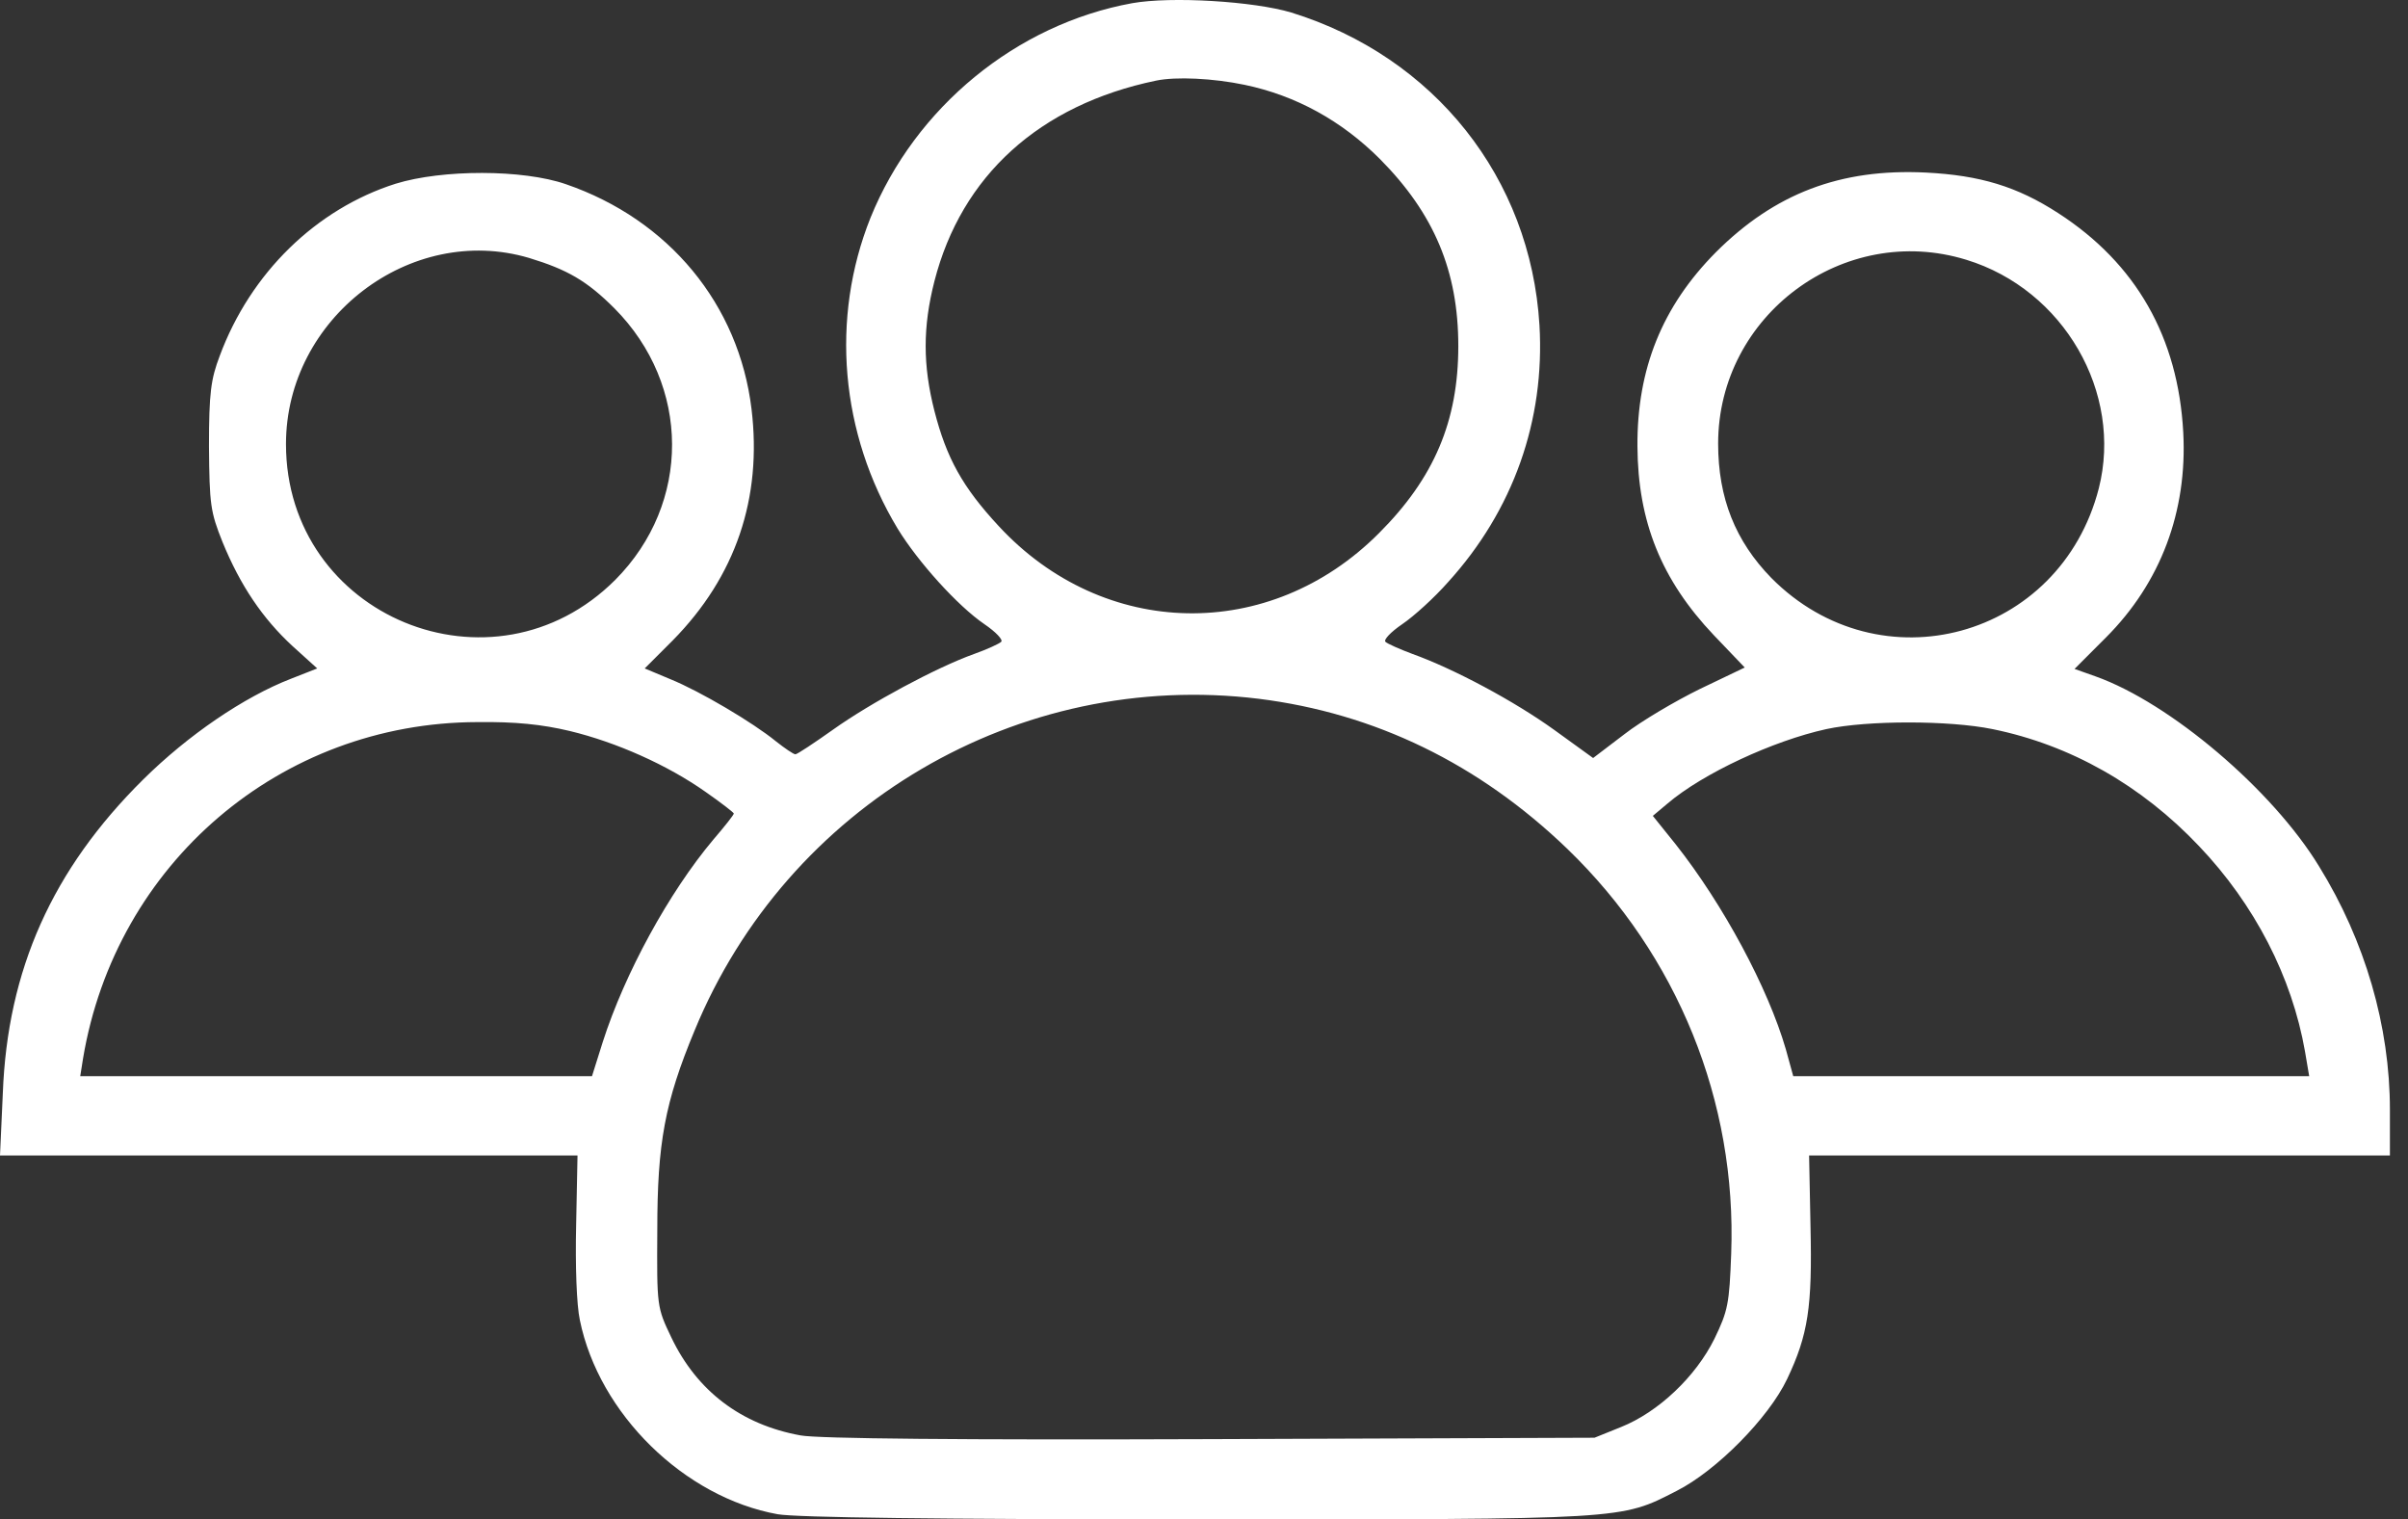 <svg width="84" height="53" viewBox="0 0 84 53" fill="none" xmlns="http://www.w3.org/2000/svg">
<rect x="0" y="0" width="84" height="53" fill="#333333" stroke="none"/>
<g id="Group 212">
<g id="Black">
<path id="Vector" d="M39.496 0.111C35.46 0.844 31.928 3.74 30.366 7.597C28.967 11.096 29.308 15.115 31.31 18.435C32.026 19.607 33.409 21.137 34.337 21.771C34.744 22.048 35.004 22.325 34.923 22.39C34.858 22.455 34.435 22.65 33.979 22.813C32.661 23.285 30.366 24.521 29.064 25.449C28.397 25.921 27.811 26.312 27.746 26.312C27.681 26.312 27.372 26.1 27.063 25.856C26.265 25.205 24.426 24.115 23.385 23.692L22.49 23.317L23.466 22.341C25.663 20.111 26.591 17.377 26.216 14.269C25.777 10.624 23.336 7.662 19.74 6.425C18.242 5.905 15.427 5.905 13.8 6.409C11.033 7.288 8.739 9.517 7.665 12.414C7.356 13.228 7.29 13.7 7.29 15.571C7.307 17.605 7.339 17.849 7.762 18.907C8.381 20.421 9.162 21.576 10.203 22.536L11.066 23.317L10.155 23.675C8.511 24.31 6.558 25.644 4.996 27.19C1.823 30.331 0.26 33.83 0.098 38.142L0 40.307H10.073H20.146L20.098 42.731C20.065 44.147 20.114 45.531 20.228 46.051C20.895 49.322 23.873 52.235 27.128 52.821C27.779 52.935 32.71 53 41.774 53C56.794 53 56.518 53.016 58.487 52.007C59.87 51.307 61.693 49.469 62.343 48.102C63.076 46.556 63.222 45.596 63.157 42.78L63.108 40.307H73.247H83.369V38.712C83.369 35.799 82.506 32.821 80.895 30.217C79.268 27.548 75.704 24.521 73.1 23.594L72.368 23.334L73.458 22.243C75.379 20.323 76.306 17.833 76.16 15.083C75.981 11.763 74.516 9.192 71.798 7.434C70.366 6.507 69.081 6.116 67.177 6.019C64.199 5.872 61.904 6.751 59.854 8.801C57.982 10.689 57.103 12.87 57.12 15.571C57.136 18.191 57.95 20.225 59.789 22.162L60.863 23.285L59.3 24.033C58.438 24.456 57.25 25.156 56.664 25.612L55.574 26.442L54.223 25.465C52.824 24.456 50.724 23.334 49.276 22.813C48.837 22.65 48.397 22.455 48.332 22.39C48.251 22.325 48.511 22.048 48.918 21.771C49.325 21.495 50.041 20.844 50.513 20.307C52.791 17.801 53.898 14.66 53.702 11.34C53.393 6.214 50.041 1.983 45.045 0.437C43.743 0.046 40.863 -0.133 39.496 0.111ZM43.417 2.959C45.208 3.333 46.802 4.212 48.137 5.547C50.025 7.451 50.871 9.452 50.871 12.072C50.871 14.692 50.025 16.678 48.104 18.598C44.296 22.422 38.503 22.308 34.841 18.354C33.572 16.987 33.019 15.978 32.596 14.334C32.189 12.739 32.189 11.405 32.596 9.81C33.539 6.133 36.257 3.659 40.326 2.813C41.025 2.666 42.327 2.731 43.417 2.959ZM18.454 8.997C19.788 9.403 20.472 9.794 21.432 10.754C24.101 13.439 24.117 17.556 21.465 20.225C17.201 24.489 9.976 21.511 9.976 15.49C9.976 11.096 14.321 7.776 18.454 8.997ZM68.593 9.062C71.994 10.103 74.06 13.7 73.214 17.036C71.864 22.276 65.582 23.985 61.79 20.16C60.537 18.875 59.935 17.377 59.935 15.473C59.935 10.998 64.313 7.744 68.593 9.062ZM43.906 24.375C47.958 24.88 51.587 26.637 54.679 29.615C58.519 33.325 60.586 38.419 60.391 43.724C60.326 45.482 60.277 45.726 59.805 46.702C59.154 48.02 57.852 49.257 56.55 49.778L55.623 50.152L42.23 50.201C33.556 50.233 28.511 50.185 27.925 50.071C25.858 49.697 24.312 48.525 23.418 46.653C22.913 45.596 22.913 45.579 22.929 42.91C22.929 39.867 23.19 38.452 24.231 35.945C27.47 28.085 35.525 23.35 43.906 24.375ZM19.87 25.498C21.497 25.889 23.287 26.686 24.622 27.63C25.159 28.004 25.598 28.346 25.598 28.378C25.598 28.427 25.273 28.834 24.882 29.29C23.336 31.128 21.79 33.96 21.025 36.352L20.651 37.54H11.733H2.799L2.897 36.922C4.036 30.119 9.78 25.205 16.648 25.189C17.982 25.172 18.91 25.27 19.87 25.498ZM69.504 25.433C72.222 25.986 74.695 27.386 76.713 29.517C78.65 31.552 79.951 34.074 80.407 36.678L80.553 37.54H71.554H62.555L62.295 36.596C61.676 34.465 60.114 31.552 58.454 29.452L57.657 28.46L58.161 28.037C59.398 26.979 61.855 25.84 63.711 25.433C65.142 25.124 67.99 25.124 69.504 25.433Z" fill="white"/>
</g>
</g>
</svg>
